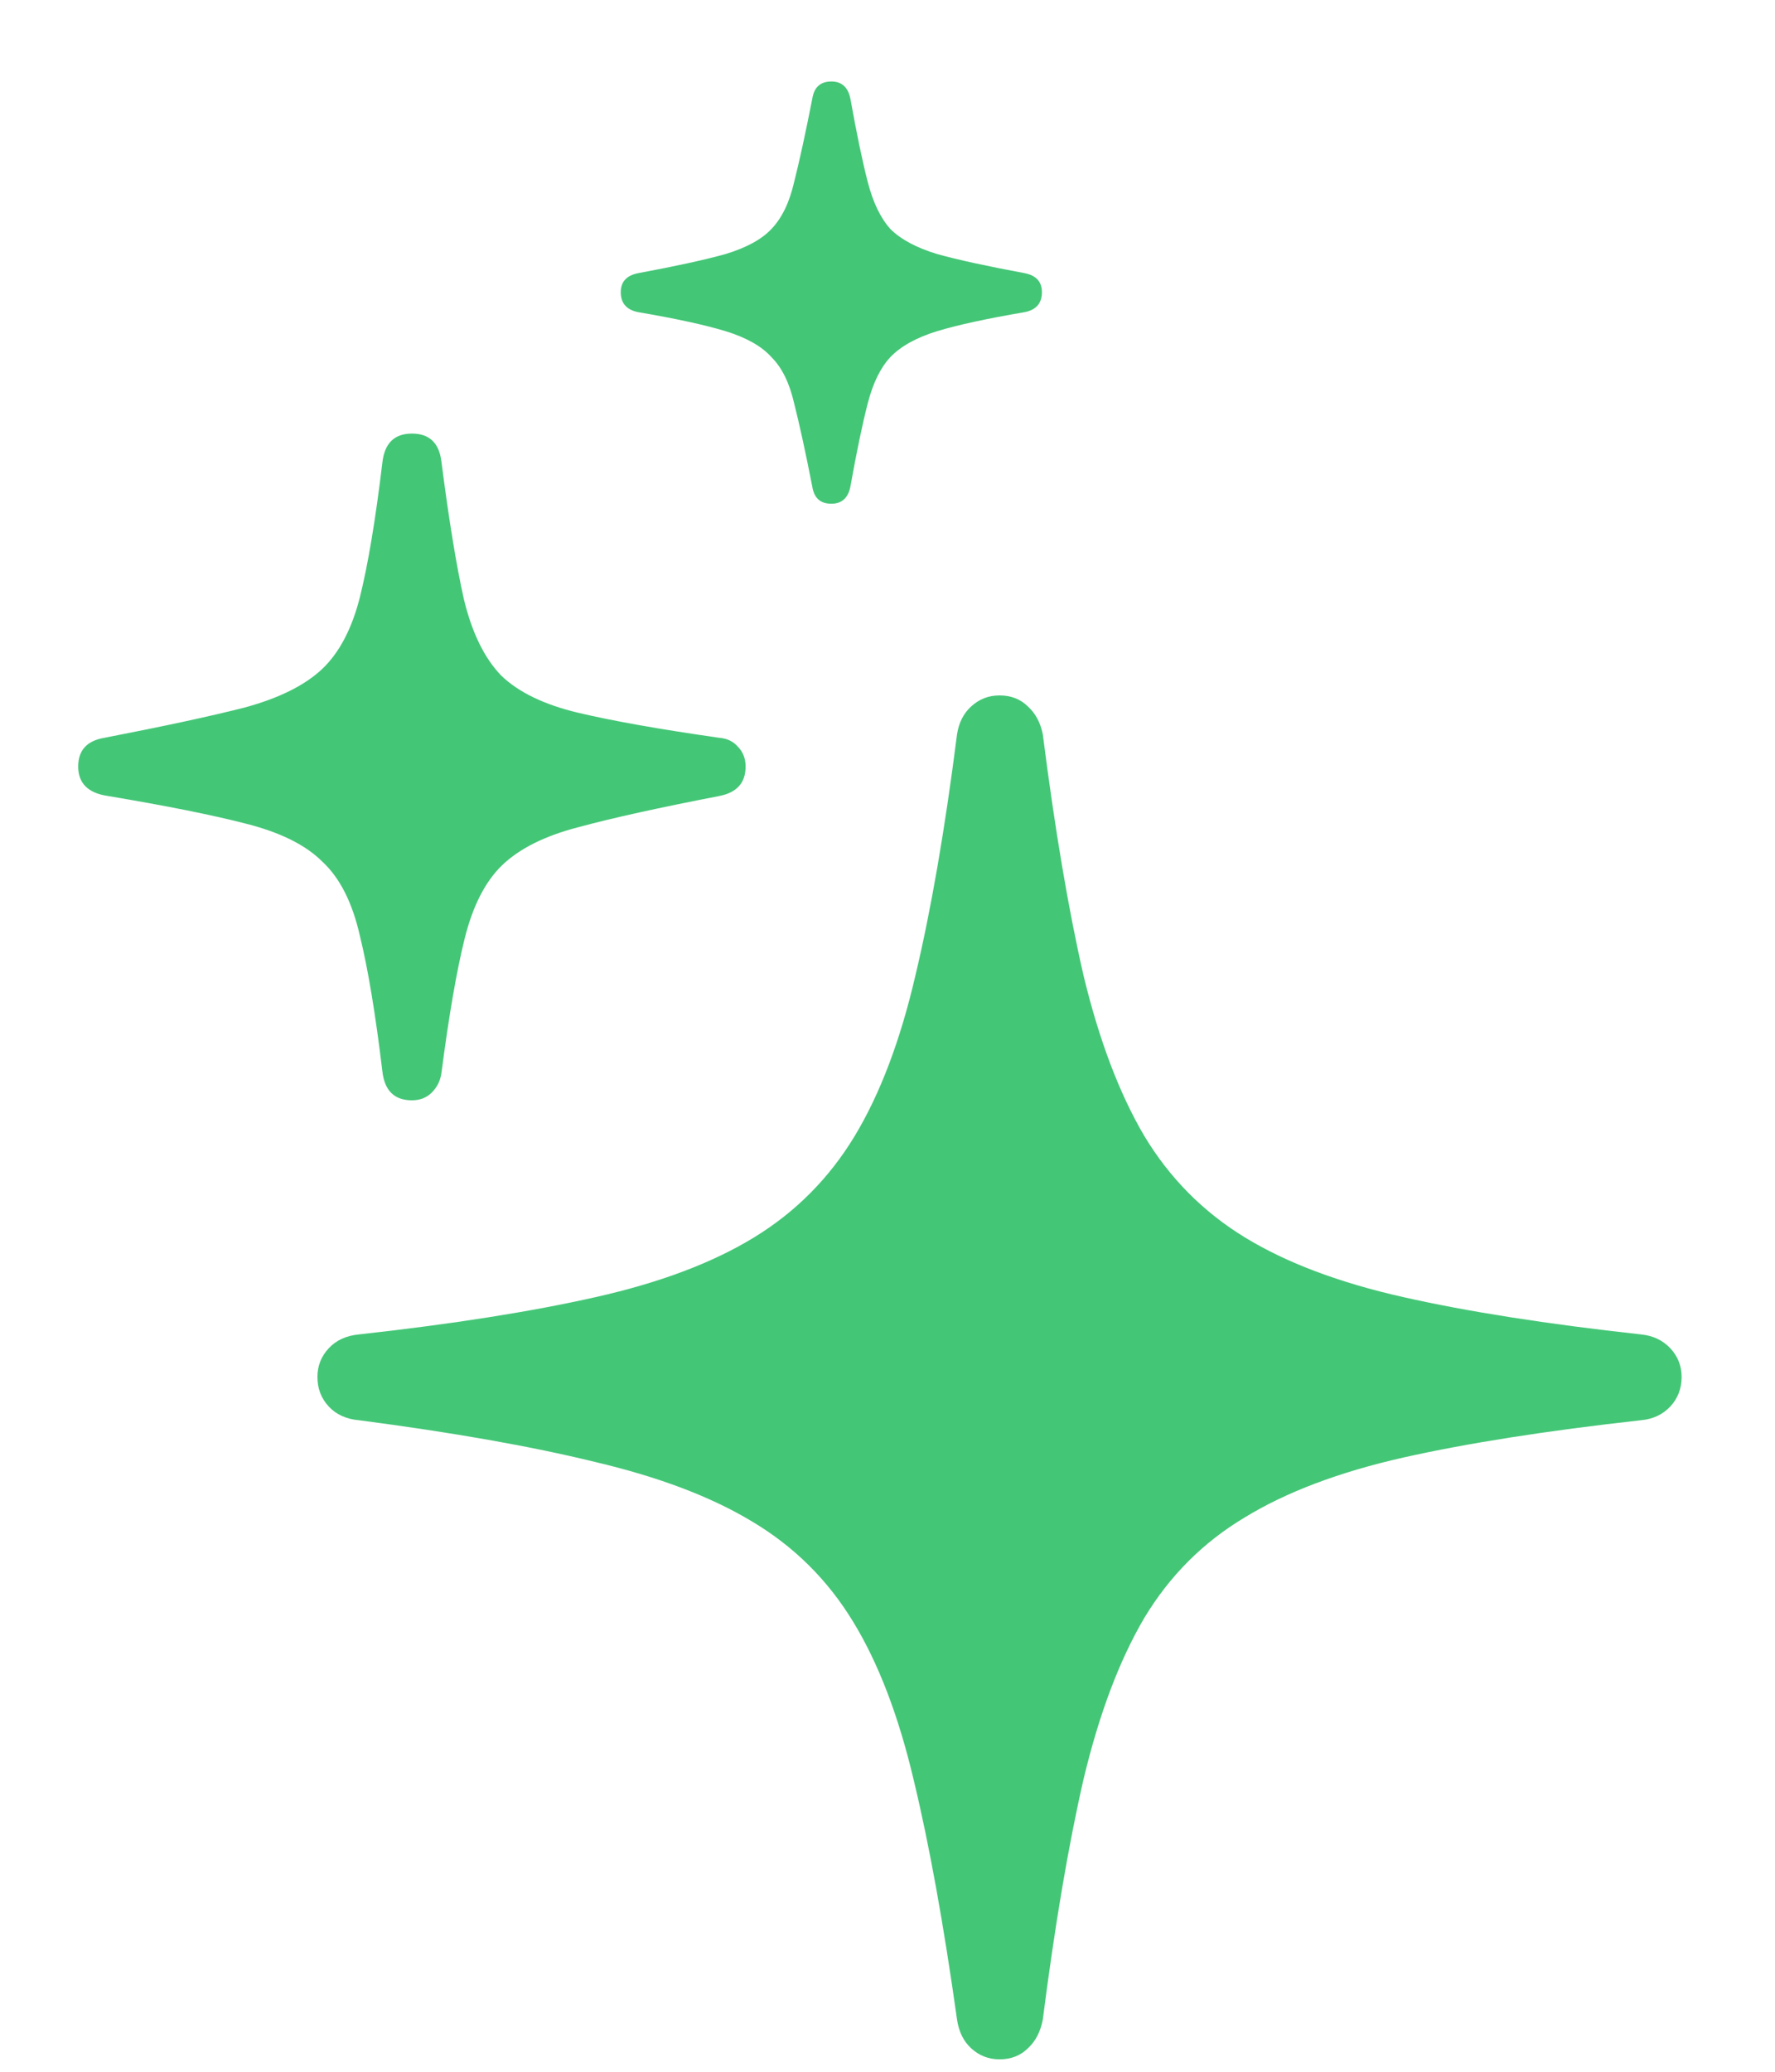 <svg width="18" height="21" viewBox="0 0 18 21" fill="none" xmlns="http://www.w3.org/2000/svg">
<path d="M10.136 20.874C10.024 20.874 9.928 20.836 9.846 20.76C9.77 20.689 9.723 20.593 9.705 20.47C9.57 19.509 9.424 18.7 9.266 18.044C9.113 17.394 8.908 16.857 8.65 16.436C8.393 16.014 8.053 15.677 7.631 15.425C7.215 15.173 6.682 14.971 6.031 14.818C5.387 14.66 4.59 14.52 3.641 14.396C3.512 14.385 3.409 14.338 3.333 14.256C3.257 14.174 3.219 14.074 3.219 13.957C3.219 13.846 3.257 13.749 3.333 13.667C3.409 13.585 3.512 13.538 3.641 13.526C4.59 13.421 5.39 13.295 6.04 13.148C6.69 13.002 7.227 12.8 7.648 12.542C8.07 12.284 8.41 11.941 8.668 11.514C8.926 11.086 9.131 10.544 9.283 9.888C9.441 9.226 9.582 8.411 9.705 7.444C9.723 7.327 9.77 7.233 9.846 7.163C9.928 7.087 10.024 7.049 10.136 7.049C10.253 7.049 10.35 7.087 10.426 7.163C10.502 7.233 10.552 7.327 10.575 7.444C10.698 8.411 10.836 9.226 10.988 9.888C11.146 10.544 11.352 11.086 11.604 11.514C11.861 11.941 12.201 12.284 12.623 12.542C13.045 12.8 13.581 13.002 14.231 13.148C14.882 13.295 15.685 13.421 16.64 13.526C16.763 13.538 16.862 13.585 16.939 13.667C17.015 13.749 17.053 13.846 17.053 13.957C17.053 14.074 17.015 14.174 16.939 14.256C16.862 14.338 16.763 14.385 16.64 14.396C15.685 14.502 14.882 14.628 14.231 14.774C13.581 14.921 13.045 15.123 12.623 15.381C12.201 15.633 11.861 15.973 11.604 16.4C11.352 16.828 11.146 17.373 10.988 18.035C10.836 18.697 10.698 19.509 10.575 20.47C10.552 20.593 10.502 20.689 10.426 20.76C10.35 20.836 10.253 20.874 10.136 20.874ZM4.177 11.153C4.001 11.153 3.901 11.057 3.878 10.863C3.808 10.277 3.731 9.817 3.649 9.483C3.573 9.149 3.447 8.9 3.271 8.736C3.102 8.566 2.844 8.438 2.498 8.35C2.158 8.262 1.689 8.168 1.092 8.068C0.893 8.039 0.793 7.939 0.793 7.77C0.793 7.605 0.881 7.509 1.057 7.479C1.66 7.362 2.135 7.26 2.48 7.172C2.826 7.078 3.087 6.949 3.263 6.785C3.438 6.621 3.567 6.378 3.649 6.056C3.731 5.728 3.808 5.271 3.878 4.685C3.901 4.491 4.001 4.395 4.177 4.395C4.353 4.395 4.452 4.488 4.476 4.676C4.552 5.268 4.628 5.733 4.704 6.073C4.786 6.413 4.912 6.671 5.082 6.847C5.258 7.017 5.519 7.143 5.864 7.225C6.21 7.307 6.688 7.392 7.297 7.479C7.373 7.485 7.435 7.515 7.481 7.567C7.534 7.62 7.561 7.688 7.561 7.77C7.561 7.934 7.473 8.033 7.297 8.068C6.688 8.186 6.21 8.291 5.864 8.385C5.524 8.473 5.267 8.602 5.091 8.771C4.921 8.936 4.795 9.182 4.713 9.51C4.631 9.838 4.552 10.295 4.476 10.881C4.464 10.957 4.432 11.021 4.379 11.074C4.326 11.127 4.259 11.153 4.177 11.153ZM8.431 5.106C8.319 5.106 8.255 5.048 8.237 4.931C8.167 4.573 8.105 4.292 8.053 4.087C8.006 3.882 7.93 3.727 7.824 3.621C7.725 3.51 7.569 3.422 7.358 3.357C7.147 3.293 6.852 3.229 6.471 3.164C6.354 3.141 6.295 3.073 6.295 2.962C6.295 2.856 6.354 2.792 6.471 2.769C6.852 2.698 7.147 2.634 7.358 2.575C7.569 2.511 7.725 2.426 7.824 2.32C7.93 2.209 8.006 2.051 8.053 1.846C8.105 1.641 8.167 1.359 8.237 1.002C8.255 0.885 8.319 0.826 8.431 0.826C8.536 0.826 8.601 0.885 8.624 1.002C8.688 1.359 8.747 1.641 8.8 1.846C8.853 2.051 8.929 2.209 9.028 2.32C9.134 2.426 9.292 2.511 9.503 2.575C9.714 2.634 10.01 2.698 10.391 2.769C10.508 2.792 10.566 2.856 10.566 2.962C10.566 3.073 10.508 3.141 10.391 3.164C10.01 3.229 9.714 3.293 9.503 3.357C9.292 3.422 9.134 3.51 9.028 3.621C8.929 3.727 8.853 3.882 8.8 4.087C8.747 4.292 8.688 4.573 8.624 4.931C8.601 5.048 8.536 5.106 8.431 5.106Z" fill="#44C677"/>
</svg>
